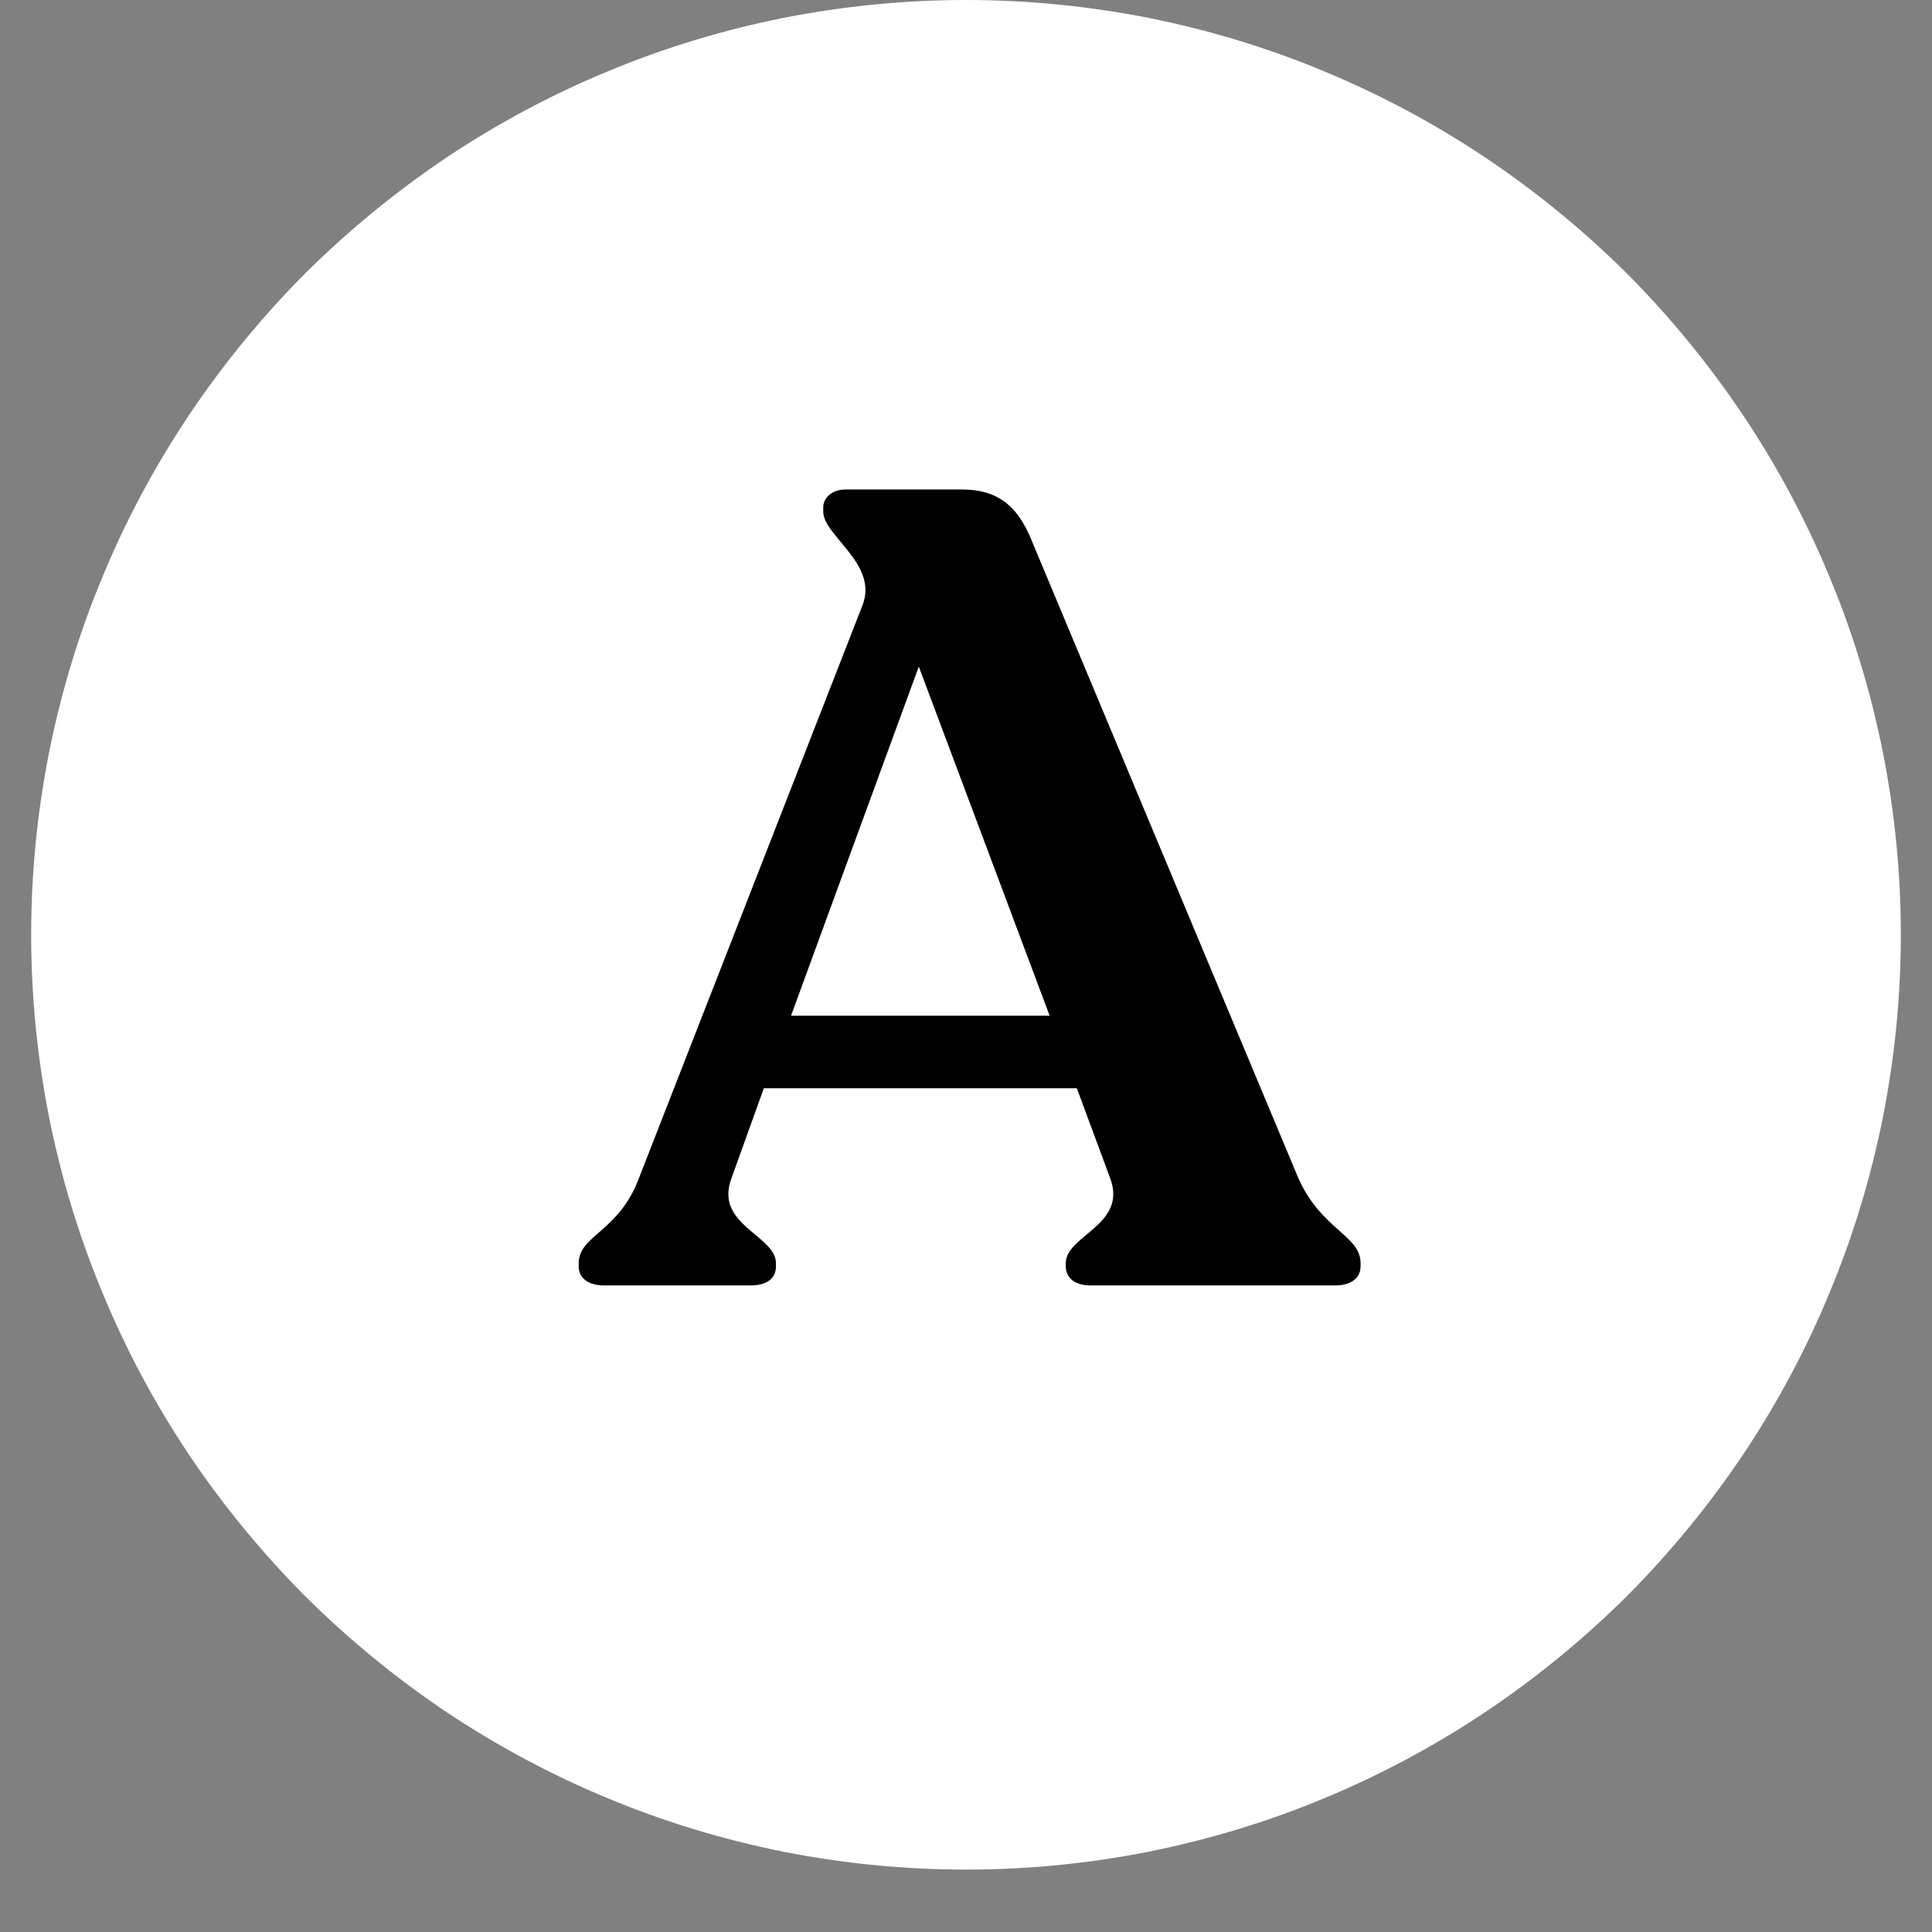 <svg xmlns="http://www.w3.org/2000/svg" xmlns:xlink="http://www.w3.org/1999/xlink" width="40" zoomAndPan="magnify" viewBox="0 0 30 30" height="40" preserveAspectRatio="xMidYMid meet" version="1.0"><rect x="0" y="0" width="30" height="30" fill="#808080" stroke="none"/><defs><g/><clipPath id="dc43b3f4c3"><path d="M 0.484 0 L 29.516 0 L 29.516 29.031 L 0.484 29.031 Z M 0.484 0 " clip-rule="nonzero"/></clipPath></defs><g clip-path="url(#dc43b3f4c3)"><path fill="#ffffff" d="M 29.516 14.516 C 29.516 15.469 29.422 16.414 29.238 17.348 C 29.051 18.281 28.777 19.191 28.41 20.07 C 28.047 20.953 27.598 21.789 27.07 22.582 C 26.539 23.371 25.938 24.105 25.266 24.781 C 24.59 25.453 23.855 26.055 23.062 26.586 C 22.273 27.113 21.434 27.562 20.555 27.926 C 19.676 28.293 18.766 28.566 17.832 28.754 C 16.898 28.938 15.953 29.031 15 29.031 C 14.047 29.031 13.102 28.938 12.168 28.754 C 11.234 28.566 10.324 28.293 9.445 27.926 C 8.562 27.562 7.727 27.113 6.934 26.586 C 6.145 26.055 5.41 25.453 4.734 24.781 C 4.062 24.105 3.461 23.371 2.93 22.582 C 2.402 21.789 1.953 20.953 1.59 20.07 C 1.223 19.191 0.949 18.281 0.762 17.348 C 0.578 16.414 0.484 15.469 0.484 14.516 C 0.484 13.562 0.578 12.617 0.762 11.684 C 0.949 10.75 1.223 9.84 1.59 8.961 C 1.953 8.082 2.402 7.242 2.93 6.453 C 3.461 5.66 4.062 4.926 4.734 4.25 C 5.41 3.578 6.145 2.977 6.934 2.445 C 7.727 1.918 8.562 1.469 9.445 1.105 C 10.324 0.738 11.234 0.465 12.168 0.277 C 13.102 0.094 14.047 0 15 0 C 15.953 0 16.898 0.094 17.832 0.277 C 18.766 0.465 19.676 0.738 20.555 1.105 C 21.434 1.469 22.273 1.918 23.062 2.445 C 23.855 2.977 24.59 3.578 25.266 4.25 C 25.938 4.926 26.539 5.66 27.07 6.453 C 27.598 7.242 28.047 8.082 28.41 8.961 C 28.777 9.84 29.051 10.75 29.238 11.684 C 29.422 12.617 29.516 13.562 29.516 14.516 Z M 29.516 14.516 " fill-opacity="1" fill-rule="nonzero"/></g><g fill="#000000" fill-opacity="1"><g transform="translate(8.955, 19.96)"><g><path d="M 11.203 -1.672 L 7.047 -11.609 C 6.828 -12.125 6.516 -12.359 5.984 -12.359 L 4.172 -12.359 C 3.969 -12.359 3.828 -12.234 3.828 -12.078 L 3.828 -12.016 C 3.828 -11.641 4.688 -11.203 4.438 -10.562 L 0.969 -1.672 C 0.656 -0.828 0.031 -0.781 0.031 -0.344 L 0.031 -0.297 C 0.031 -0.109 0.188 0 0.422 0 L 2.703 0 C 2.953 0 3.094 -0.109 3.094 -0.297 L 3.094 -0.344 C 3.094 -0.781 2.125 -0.938 2.406 -1.672 L 2.906 -3.062 L 7.766 -3.062 L 8.281 -1.672 C 8.562 -0.938 7.594 -0.781 7.594 -0.344 L 7.594 -0.297 C 7.594 -0.109 7.75 0 7.969 0 L 11.781 0 C 12.016 0 12.172 -0.109 12.172 -0.297 L 12.172 -0.344 C 12.172 -0.781 11.562 -0.859 11.203 -1.672 Z M 3.328 -4.188 L 5.312 -9.609 L 7.344 -4.188 Z M 3.328 -4.188 "/></g></g></g></svg>